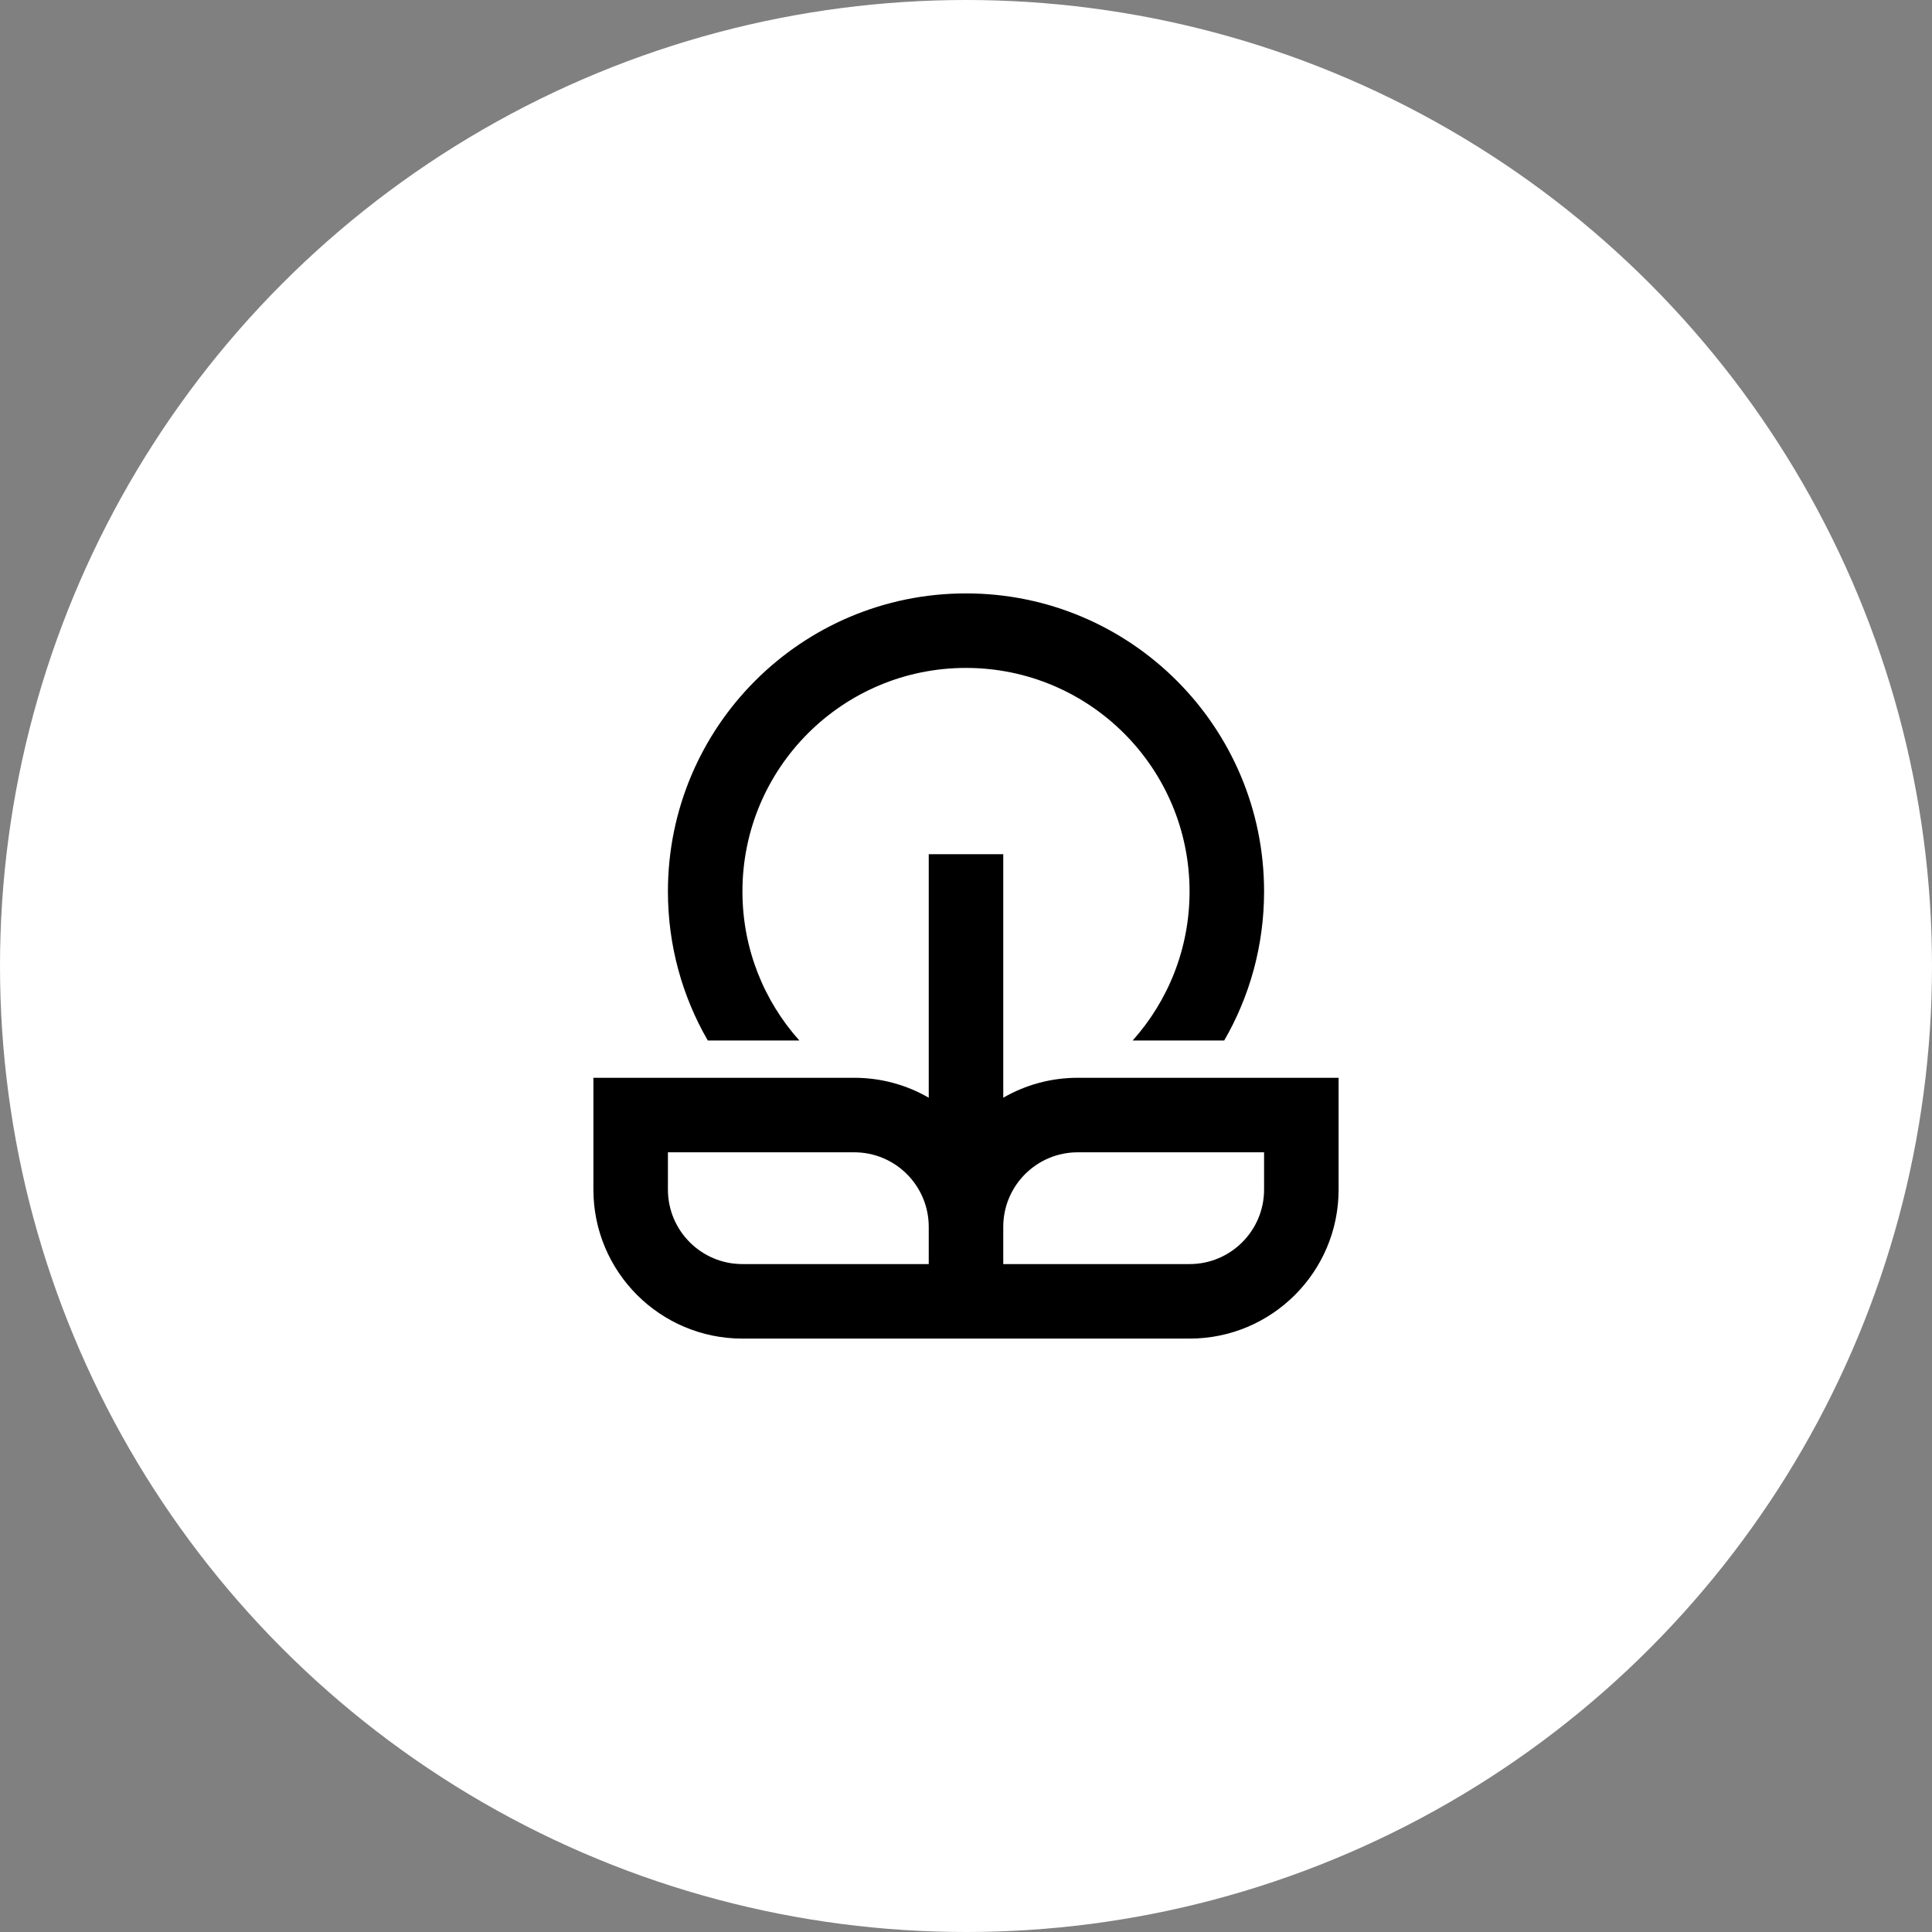 <?xml version="1.0" encoding="utf-8"?>
<svg xmlns="http://www.w3.org/2000/svg" fill="none" height="140" viewBox="0 0 140 140" width="140">
<rect x="0" y="0" width="140" height="140" fill="#808080" stroke="none"/>
<circle cx="70" cy="70" fill="white" r="70"/>
<path clip-rule="evenodd" d="M61.9 78.1C63.867 78.1 65.712 78.626 67.3 79.545V61.9H72.7V79.545C74.288 78.626 76.133 78.1 78.1 78.1H97V86.2C97 92.165 92.165 97 86.2 97H53.8C47.835 97 43 92.165 43 86.2V78.1H61.9ZM72.7 91.6V88.9C72.7 85.918 75.118 83.5 78.1 83.5H91.6V86.2C91.6 89.182 89.182 91.6 86.2 91.6H72.7ZM67.3 88.9V91.6H53.8C50.818 91.6 48.4 89.182 48.4 86.2V83.5H61.9C64.882 83.5 67.3 85.918 67.3 88.9Z" fill="black" fill-rule="evenodd"/>
<path d="M82.075 75.4C84.64 72.534 86.2 68.749 86.2 64.6C86.2 55.653 78.947 48.4 70 48.4C61.053 48.4 53.8 55.653 53.8 64.6C53.8 68.749 55.36 72.534 57.925 75.4H51.29C49.452 72.223 48.4 68.534 48.4 64.6C48.4 52.671 58.071 43 70 43C81.929 43 91.6 52.671 91.6 64.6C91.6 68.534 90.548 72.223 88.71 75.4H82.075Z" fill="black"/>
</svg>